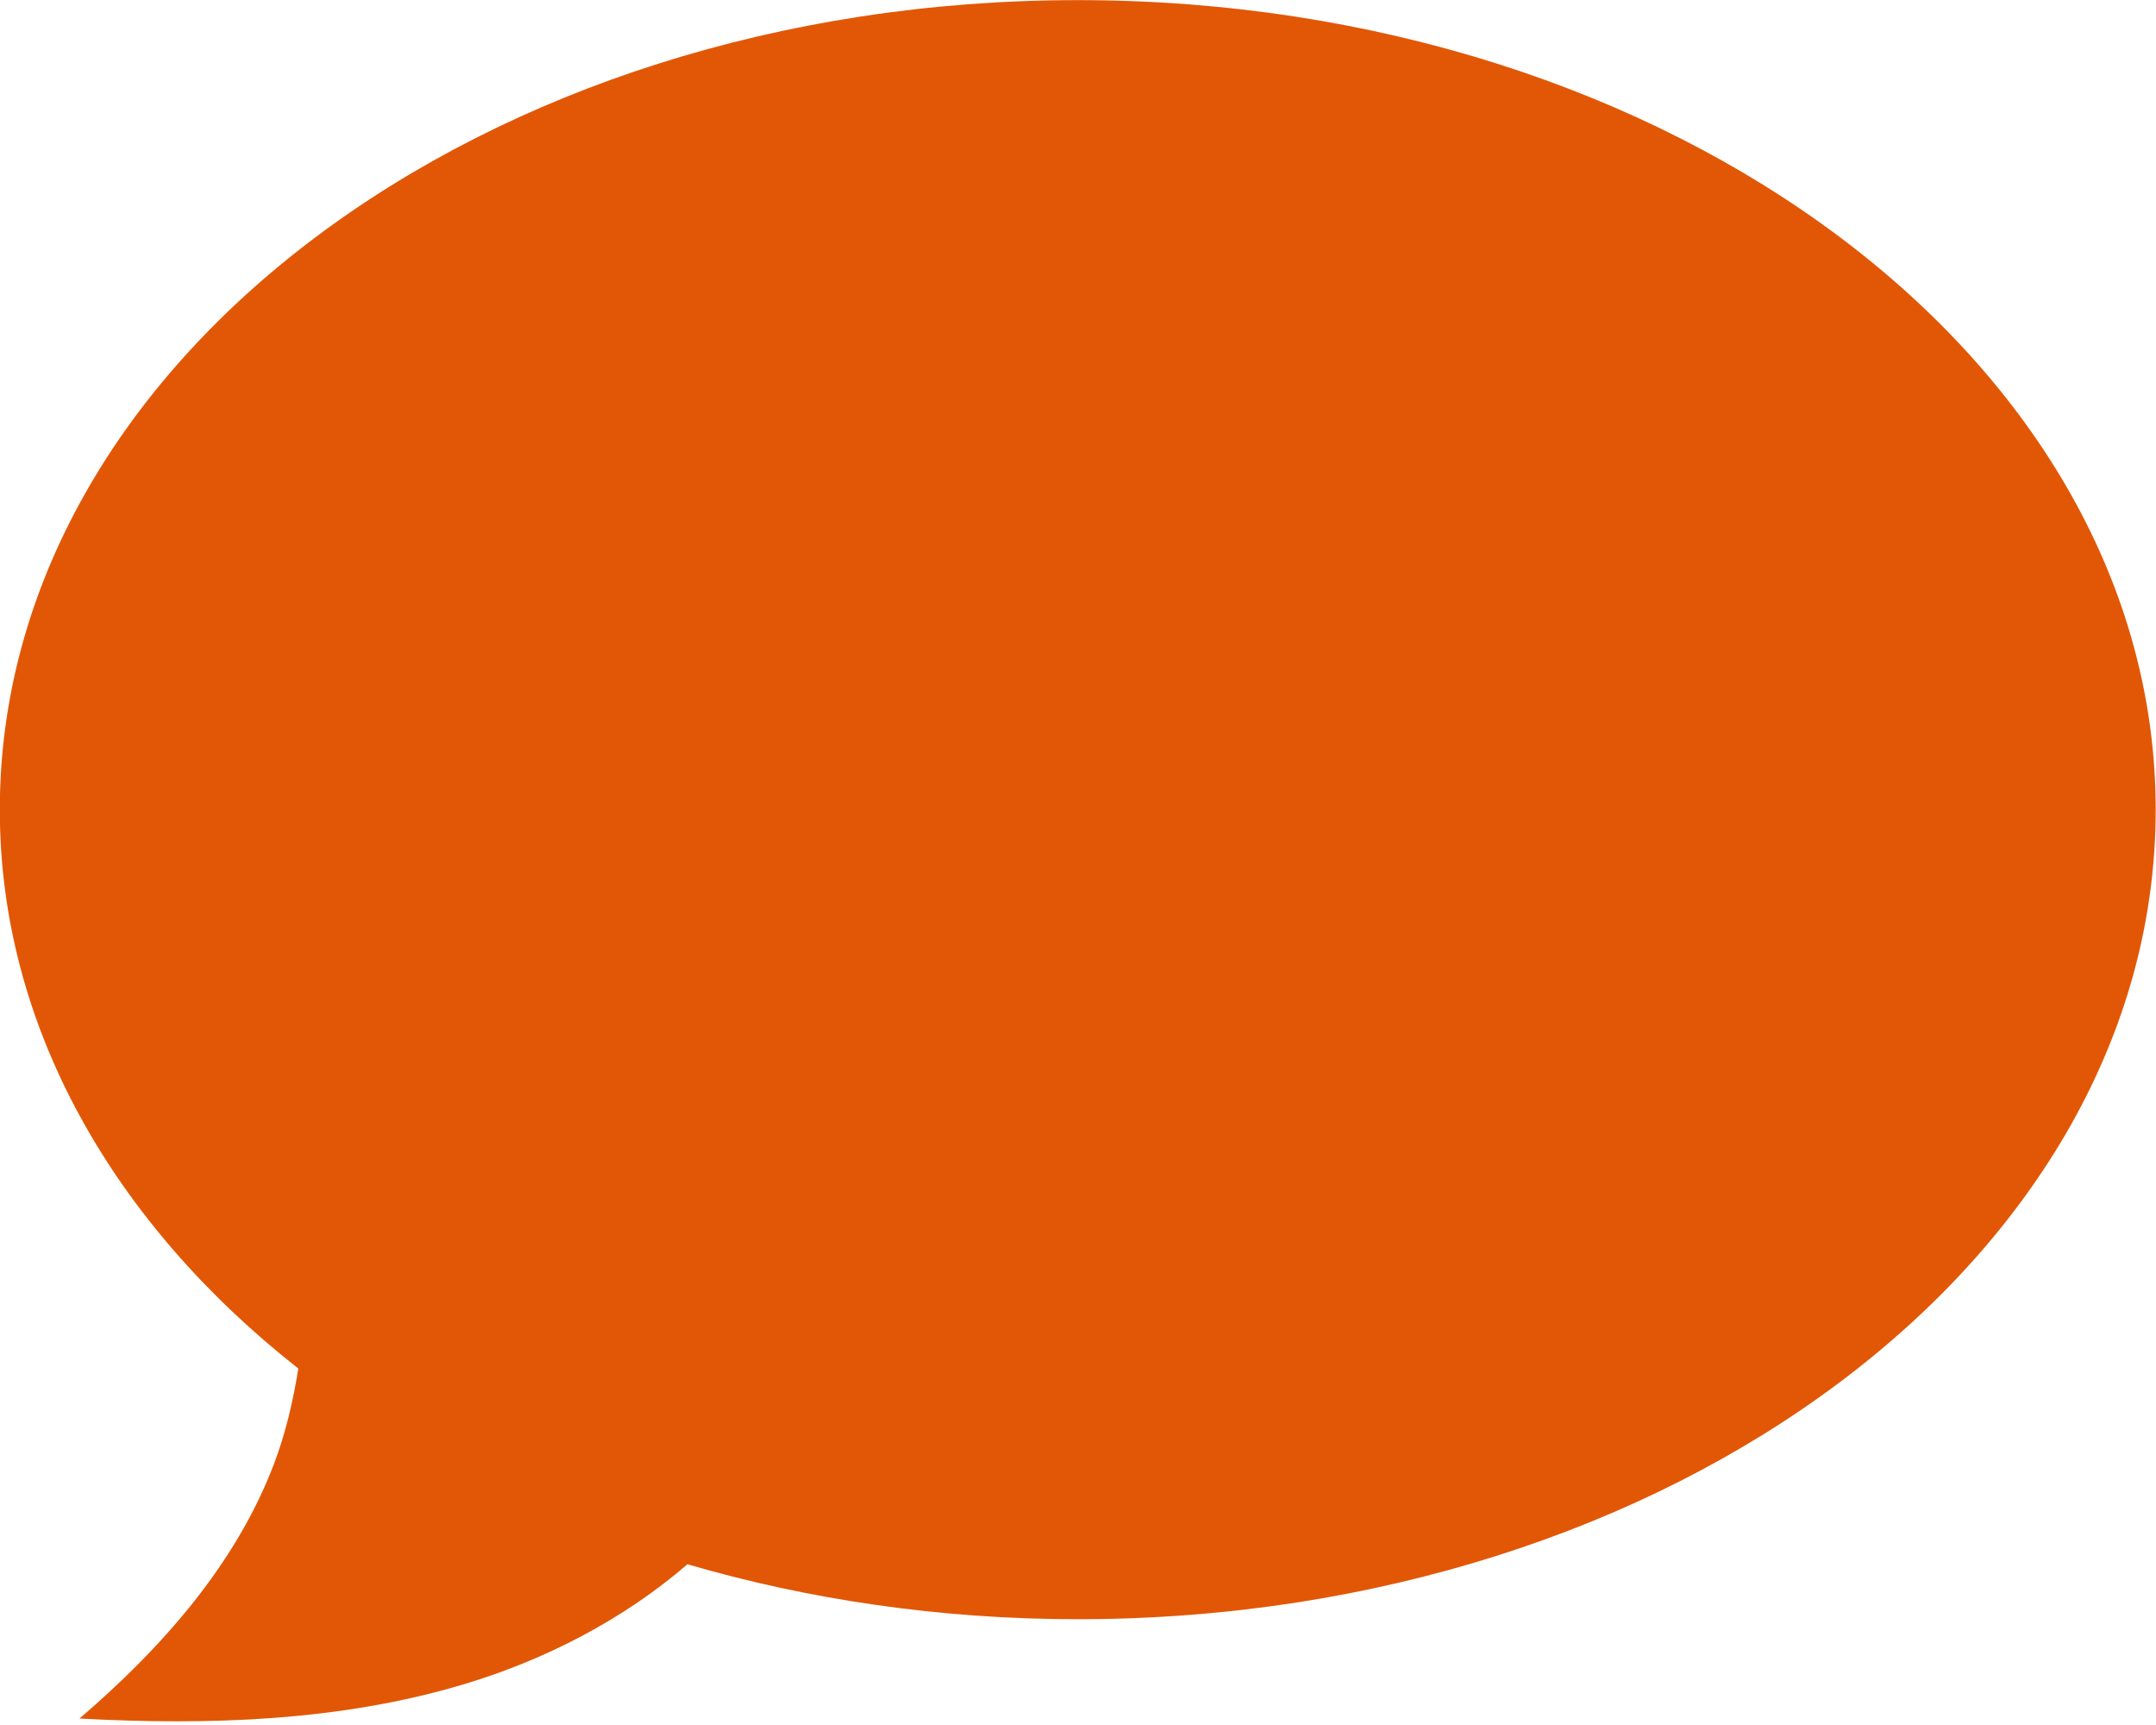 <?xml version="1.0" encoding="UTF-8" standalone="no"?><svg xmlns="http://www.w3.org/2000/svg" xmlns:xlink="http://www.w3.org/1999/xlink" fill="#000000" height="348.8" preserveAspectRatio="xMidYMid meet" version="1" viewBox="32.1 76.0 435.9 348.8" width="435.9" zoomAndPan="magnify"><g id="change1_1"><path d="M 250 76.023 C 129.637 76.023 32.062 149.293 32.062 239.68 C 32.062 283.508 55.051 323.281 92.414 352.66 C 91.355 359.234 89.863 365.738 87.449 372.062 C 79.676 392.406 64.699 409.238 48.168 423.414 C 74.301 424.816 100.902 423.984 125.969 416.457 C 142.41 411.516 158.148 403.391 171.09 392.227 C 195.566 399.371 222.16 403.336 250 403.336 C 370.363 403.336 467.938 330.062 467.938 239.68 C 467.938 149.293 370.363 76.023 250 76.023" fill="#e25705"/></g></svg>